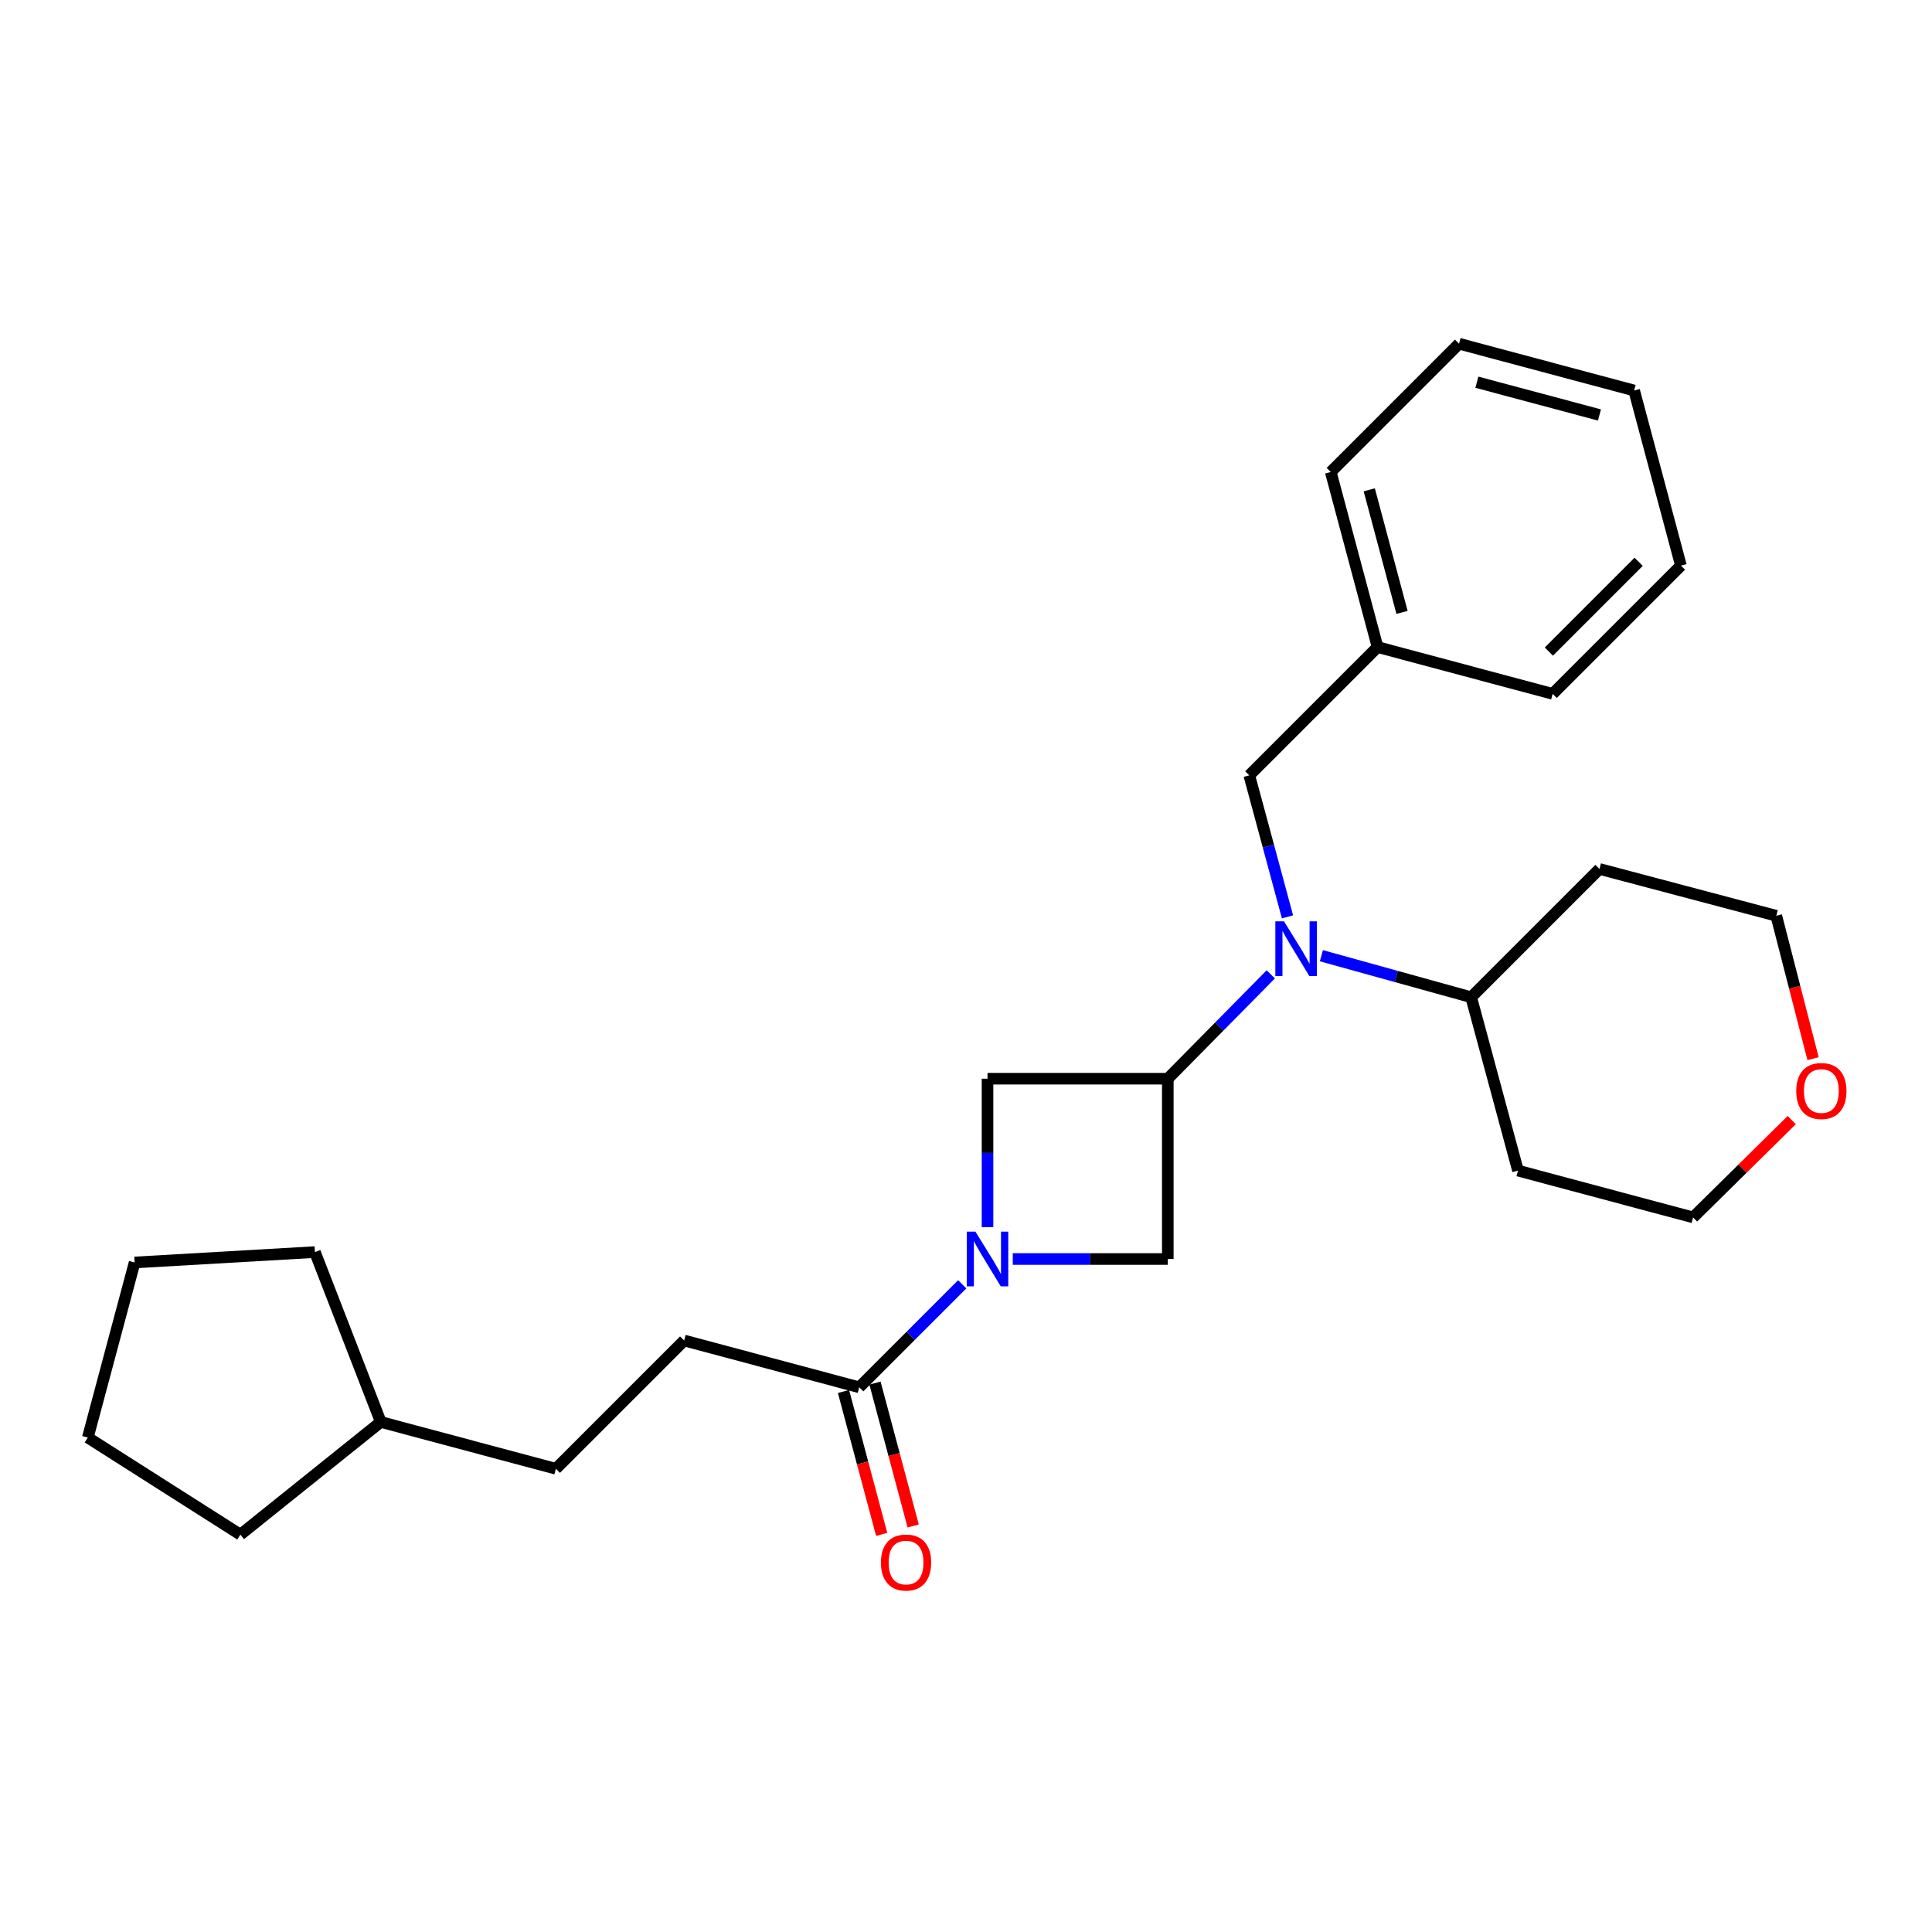 <?xml version='1.0' encoding='iso-8859-1'?>
<svg version='1.1' baseProfile='full'
              xmlns='http://www.w3.org/2000/svg'
                      xmlns:rdkit='http://www.rdkit.org/xml'
                      xmlns:xlink='http://www.w3.org/1999/xlink'
                  xml:space='preserve'
width='1000px' height='1000px' viewBox='0 0 1000 1000'>
<!-- END OF HEADER -->
<rect style='opacity:1.0;fill:#FFFFFF;stroke:none' width='1000' height='1000' x='0' y='0'> </rect>
<path class='bond-0' d='M 498.051,664.75 L 471.396,691.405' style='fill:none;fill-rule:evenodd;stroke:#0000FF;stroke-width:6px;stroke-linecap:butt;stroke-linejoin:miter;stroke-opacity:1' />
<path class='bond-0' d='M 471.396,691.405 L 444.741,718.061' style='fill:none;fill-rule:evenodd;stroke:#000000;stroke-width:6px;stroke-linecap:butt;stroke-linejoin:miter;stroke-opacity:1' />
<path class='bond-1' d='M 524.212,651.663 L 564.332,651.663' style='fill:none;fill-rule:evenodd;stroke:#0000FF;stroke-width:6px;stroke-linecap:butt;stroke-linejoin:miter;stroke-opacity:1' />
<path class='bond-1' d='M 564.332,651.663 L 604.452,651.663' style='fill:none;fill-rule:evenodd;stroke:#000000;stroke-width:6px;stroke-linecap:butt;stroke-linejoin:miter;stroke-opacity:1' />
<path class='bond-2' d='M 511.139,635.17 L 511.139,596.755' style='fill:none;fill-rule:evenodd;stroke:#0000FF;stroke-width:6px;stroke-linecap:butt;stroke-linejoin:miter;stroke-opacity:1' />
<path class='bond-2' d='M 511.139,596.755 L 511.139,558.34' style='fill:none;fill-rule:evenodd;stroke:#000000;stroke-width:6px;stroke-linecap:butt;stroke-linejoin:miter;stroke-opacity:1' />
<path class='bond-3' d='M 604.452,558.34 L 511.139,558.34' style='fill:none;fill-rule:evenodd;stroke:#000000;stroke-width:6px;stroke-linecap:butt;stroke-linejoin:miter;stroke-opacity:1' />
<path class='bond-4' d='M 604.452,558.34 L 631.104,531.335' style='fill:none;fill-rule:evenodd;stroke:#000000;stroke-width:6px;stroke-linecap:butt;stroke-linejoin:miter;stroke-opacity:1' />
<path class='bond-4' d='M 631.104,531.335 L 657.756,504.33' style='fill:none;fill-rule:evenodd;stroke:#0000FF;stroke-width:6px;stroke-linecap:butt;stroke-linejoin:miter;stroke-opacity:1' />
<path class='bond-5' d='M 604.452,558.34 L 604.452,651.663' style='fill:none;fill-rule:evenodd;stroke:#000000;stroke-width:6px;stroke-linecap:butt;stroke-linejoin:miter;stroke-opacity:1' />
<path class='bond-6' d='M 666.407,474.569 L 656.516,437.944' style='fill:none;fill-rule:evenodd;stroke:#0000FF;stroke-width:6px;stroke-linecap:butt;stroke-linejoin:miter;stroke-opacity:1' />
<path class='bond-6' d='M 656.516,437.944 L 646.624,401.319' style='fill:none;fill-rule:evenodd;stroke:#000000;stroke-width:6px;stroke-linecap:butt;stroke-linejoin:miter;stroke-opacity:1' />
<path class='bond-7' d='M 683.95,494.68 L 722.716,505.424' style='fill:none;fill-rule:evenodd;stroke:#0000FF;stroke-width:6px;stroke-linecap:butt;stroke-linejoin:miter;stroke-opacity:1' />
<path class='bond-7' d='M 722.716,505.424 L 761.482,516.168' style='fill:none;fill-rule:evenodd;stroke:#000000;stroke-width:6px;stroke-linecap:butt;stroke-linejoin:miter;stroke-opacity:1' />
<path class='bond-8' d='M 436.593,720.239 L 446.478,757.218' style='fill:none;fill-rule:evenodd;stroke:#000000;stroke-width:6px;stroke-linecap:butt;stroke-linejoin:miter;stroke-opacity:1' />
<path class='bond-8' d='M 446.478,757.218 L 456.363,794.197' style='fill:none;fill-rule:evenodd;stroke:#FF0000;stroke-width:6px;stroke-linecap:butt;stroke-linejoin:miter;stroke-opacity:1' />
<path class='bond-8' d='M 452.889,715.882 L 462.775,752.861' style='fill:none;fill-rule:evenodd;stroke:#000000;stroke-width:6px;stroke-linecap:butt;stroke-linejoin:miter;stroke-opacity:1' />
<path class='bond-8' d='M 462.775,752.861 L 472.66,789.841' style='fill:none;fill-rule:evenodd;stroke:#FF0000;stroke-width:6px;stroke-linecap:butt;stroke-linejoin:miter;stroke-opacity:1' />
<path class='bond-9' d='M 444.741,718.061 L 354.118,693.835' style='fill:none;fill-rule:evenodd;stroke:#000000;stroke-width:6px;stroke-linecap:butt;stroke-linejoin:miter;stroke-opacity:1' />
<path class='bond-10' d='M 646.624,401.319 L 713.022,334.921' style='fill:none;fill-rule:evenodd;stroke:#000000;stroke-width:6px;stroke-linecap:butt;stroke-linejoin:miter;stroke-opacity:1' />
<path class='bond-11' d='M 761.482,516.168 L 785.708,605.901' style='fill:none;fill-rule:evenodd;stroke:#000000;stroke-width:6px;stroke-linecap:butt;stroke-linejoin:miter;stroke-opacity:1' />
<path class='bond-12' d='M 761.482,516.168 L 827.88,449.77' style='fill:none;fill-rule:evenodd;stroke:#000000;stroke-width:6px;stroke-linecap:butt;stroke-linejoin:miter;stroke-opacity:1' />
<path class='bond-13' d='M 354.118,693.835 L 287.72,760.233' style='fill:none;fill-rule:evenodd;stroke:#000000;stroke-width:6px;stroke-linecap:butt;stroke-linejoin:miter;stroke-opacity:1' />
<path class='bond-14' d='M 938.441,547.969 L 928.922,510.987' style='fill:none;fill-rule:evenodd;stroke:#FF0000;stroke-width:6px;stroke-linecap:butt;stroke-linejoin:miter;stroke-opacity:1' />
<path class='bond-14' d='M 928.922,510.987 L 919.403,474.005' style='fill:none;fill-rule:evenodd;stroke:#000000;stroke-width:6px;stroke-linecap:butt;stroke-linejoin:miter;stroke-opacity:1' />
<path class='bond-15' d='M 927.398,579.753 L 901.865,604.94' style='fill:none;fill-rule:evenodd;stroke:#FF0000;stroke-width:6px;stroke-linecap:butt;stroke-linejoin:miter;stroke-opacity:1' />
<path class='bond-15' d='M 901.865,604.94 L 876.331,630.127' style='fill:none;fill-rule:evenodd;stroke:#000000;stroke-width:6px;stroke-linecap:butt;stroke-linejoin:miter;stroke-opacity:1' />
<path class='bond-16' d='M 713.022,334.921 L 688.796,244.298' style='fill:none;fill-rule:evenodd;stroke:#000000;stroke-width:6px;stroke-linecap:butt;stroke-linejoin:miter;stroke-opacity:1' />
<path class='bond-16' d='M 725.685,316.971 L 708.727,253.535' style='fill:none;fill-rule:evenodd;stroke:#000000;stroke-width:6px;stroke-linecap:butt;stroke-linejoin:miter;stroke-opacity:1' />
<path class='bond-17' d='M 713.022,334.921 L 803.655,359.147' style='fill:none;fill-rule:evenodd;stroke:#000000;stroke-width:6px;stroke-linecap:butt;stroke-linejoin:miter;stroke-opacity:1' />
<path class='bond-18' d='M 287.72,760.233 L 197.096,736.007' style='fill:none;fill-rule:evenodd;stroke:#000000;stroke-width:6px;stroke-linecap:butt;stroke-linejoin:miter;stroke-opacity:1' />
<path class='bond-19' d='M 785.708,605.901 L 876.331,630.127' style='fill:none;fill-rule:evenodd;stroke:#000000;stroke-width:6px;stroke-linecap:butt;stroke-linejoin:miter;stroke-opacity:1' />
<path class='bond-20' d='M 827.88,449.77 L 919.403,474.005' style='fill:none;fill-rule:evenodd;stroke:#000000;stroke-width:6px;stroke-linecap:butt;stroke-linejoin:miter;stroke-opacity:1' />
<path class='bond-21' d='M 197.096,736.007 L 124.42,794.327' style='fill:none;fill-rule:evenodd;stroke:#000000;stroke-width:6px;stroke-linecap:butt;stroke-linejoin:miter;stroke-opacity:1' />
<path class='bond-22' d='M 197.096,736.007 L 163.003,648.073' style='fill:none;fill-rule:evenodd;stroke:#000000;stroke-width:6px;stroke-linecap:butt;stroke-linejoin:miter;stroke-opacity:1' />
<path class='bond-23' d='M 688.796,244.298 L 755.194,177.9' style='fill:none;fill-rule:evenodd;stroke:#000000;stroke-width:6px;stroke-linecap:butt;stroke-linejoin:miter;stroke-opacity:1' />
<path class='bond-24' d='M 803.655,359.147 L 870.052,292.749' style='fill:none;fill-rule:evenodd;stroke:#000000;stroke-width:6px;stroke-linecap:butt;stroke-linejoin:miter;stroke-opacity:1' />
<path class='bond-24' d='M 801.686,337.259 L 848.165,290.781' style='fill:none;fill-rule:evenodd;stroke:#000000;stroke-width:6px;stroke-linecap:butt;stroke-linejoin:miter;stroke-opacity:1' />
<path class='bond-25' d='M 124.42,794.327 L 45.455,744.076' style='fill:none;fill-rule:evenodd;stroke:#000000;stroke-width:6px;stroke-linecap:butt;stroke-linejoin:miter;stroke-opacity:1' />
<path class='bond-26' d='M 163.003,648.073 L 69.68,653.453' style='fill:none;fill-rule:evenodd;stroke:#000000;stroke-width:6px;stroke-linecap:butt;stroke-linejoin:miter;stroke-opacity:1' />
<path class='bond-27' d='M 870.052,292.749 L 845.827,202.126' style='fill:none;fill-rule:evenodd;stroke:#000000;stroke-width:6px;stroke-linecap:butt;stroke-linejoin:miter;stroke-opacity:1' />
<path class='bond-28' d='M 755.194,177.9 L 845.827,202.126' style='fill:none;fill-rule:evenodd;stroke:#000000;stroke-width:6px;stroke-linecap:butt;stroke-linejoin:miter;stroke-opacity:1' />
<path class='bond-28' d='M 764.433,197.831 L 827.876,214.789' style='fill:none;fill-rule:evenodd;stroke:#000000;stroke-width:6px;stroke-linecap:butt;stroke-linejoin:miter;stroke-opacity:1' />
<path class='bond-29' d='M 45.455,744.076 L 69.68,653.453' style='fill:none;fill-rule:evenodd;stroke:#000000;stroke-width:6px;stroke-linecap:butt;stroke-linejoin:miter;stroke-opacity:1' />
<path  class='atom-0' d='M 504.879 637.503
L 514.159 652.503
Q 515.079 653.983, 516.559 656.663
Q 518.039 659.343, 518.119 659.503
L 518.119 637.503
L 521.879 637.503
L 521.879 665.823
L 517.999 665.823
L 508.039 649.423
Q 506.879 647.503, 505.639 645.303
Q 504.439 643.103, 504.079 642.423
L 504.079 665.823
L 500.399 665.823
L 500.399 637.503
L 504.879 637.503
' fill='#0000FF'/>
<path  class='atom-2' d='M 664.599 476.892
L 673.879 491.892
Q 674.799 493.372, 676.279 496.052
Q 677.759 498.732, 677.839 498.892
L 677.839 476.892
L 681.599 476.892
L 681.599 505.212
L 677.719 505.212
L 667.759 488.812
Q 666.599 486.892, 665.359 484.692
Q 664.159 482.492, 663.799 481.812
L 663.799 505.212
L 660.119 505.212
L 660.119 476.892
L 664.599 476.892
' fill='#0000FF'/>
<path  class='atom-8' d='M 455.967 808.764
Q 455.967 801.964, 459.327 798.164
Q 462.687 794.364, 468.967 794.364
Q 475.247 794.364, 478.607 798.164
Q 481.967 801.964, 481.967 808.764
Q 481.967 815.644, 478.567 819.564
Q 475.167 823.444, 468.967 823.444
Q 462.727 823.444, 459.327 819.564
Q 455.967 815.684, 455.967 808.764
M 468.967 820.244
Q 473.287 820.244, 475.607 817.364
Q 477.967 814.444, 477.967 808.764
Q 477.967 803.204, 475.607 800.404
Q 473.287 797.564, 468.967 797.564
Q 464.647 797.564, 462.287 800.364
Q 459.967 803.164, 459.967 808.764
Q 459.967 814.484, 462.287 817.364
Q 464.647 820.244, 468.967 820.244
' fill='#FF0000'/>
<path  class='atom-10' d='M 929.729 564.709
Q 929.729 557.909, 933.089 554.109
Q 936.449 550.309, 942.729 550.309
Q 949.009 550.309, 952.369 554.109
Q 955.729 557.909, 955.729 564.709
Q 955.729 571.589, 952.329 575.509
Q 948.929 579.389, 942.729 579.389
Q 936.489 579.389, 933.089 575.509
Q 929.729 571.629, 929.729 564.709
M 942.729 576.189
Q 947.049 576.189, 949.369 573.309
Q 951.729 570.389, 951.729 564.709
Q 951.729 559.149, 949.369 556.349
Q 947.049 553.509, 942.729 553.509
Q 938.409 553.509, 936.049 556.309
Q 933.729 559.109, 933.729 564.709
Q 933.729 570.429, 936.049 573.309
Q 938.409 576.189, 942.729 576.189
' fill='#FF0000'/>
</svg>
